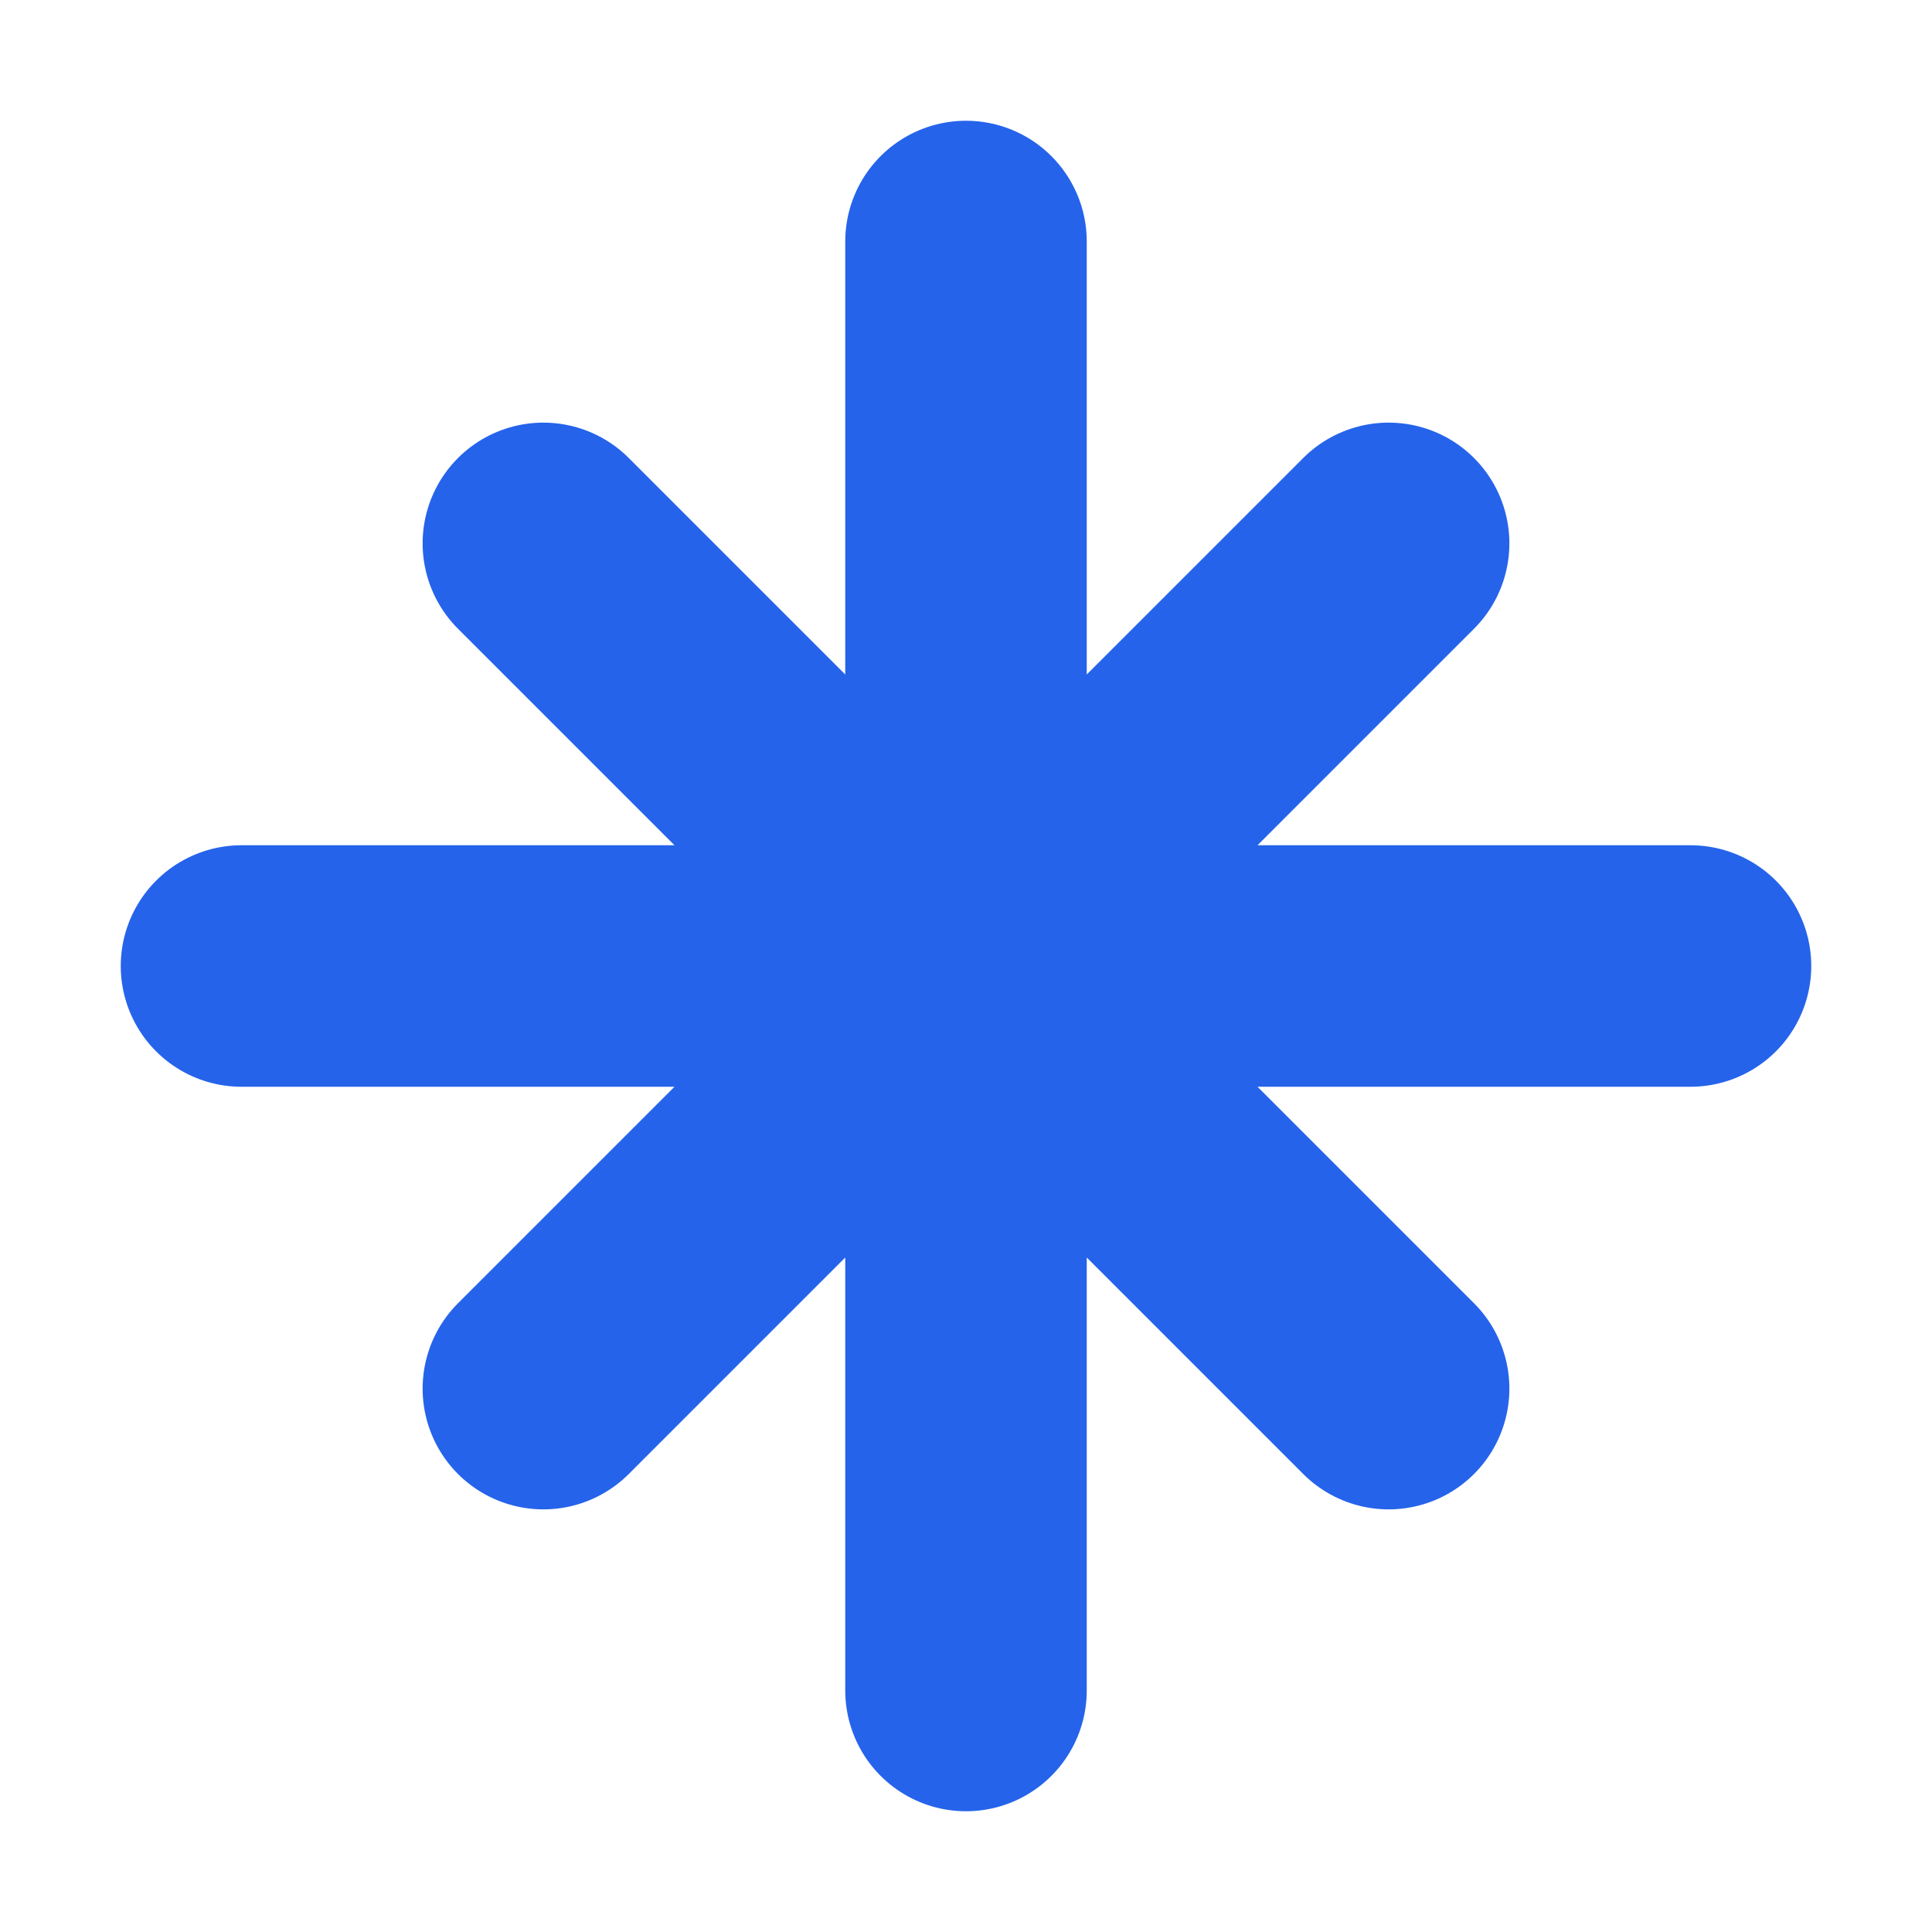 <?xml version="1.0" encoding="UTF-8"?> <svg xmlns="http://www.w3.org/2000/svg" id="Слой_1" data-name="Слой 1" viewBox="0 0 16 16"><defs><style> .cls-1 { fill: none; stroke: #2563eb; stroke-linecap: round; stroke-linejoin: round; stroke-width: 2px; } </style></defs><title>синcharm_north-star</title><path class="cls-1" d="M14,8H2M8,2V14M4.5,11.5l7-7m0,7-7-7"></path></svg> 